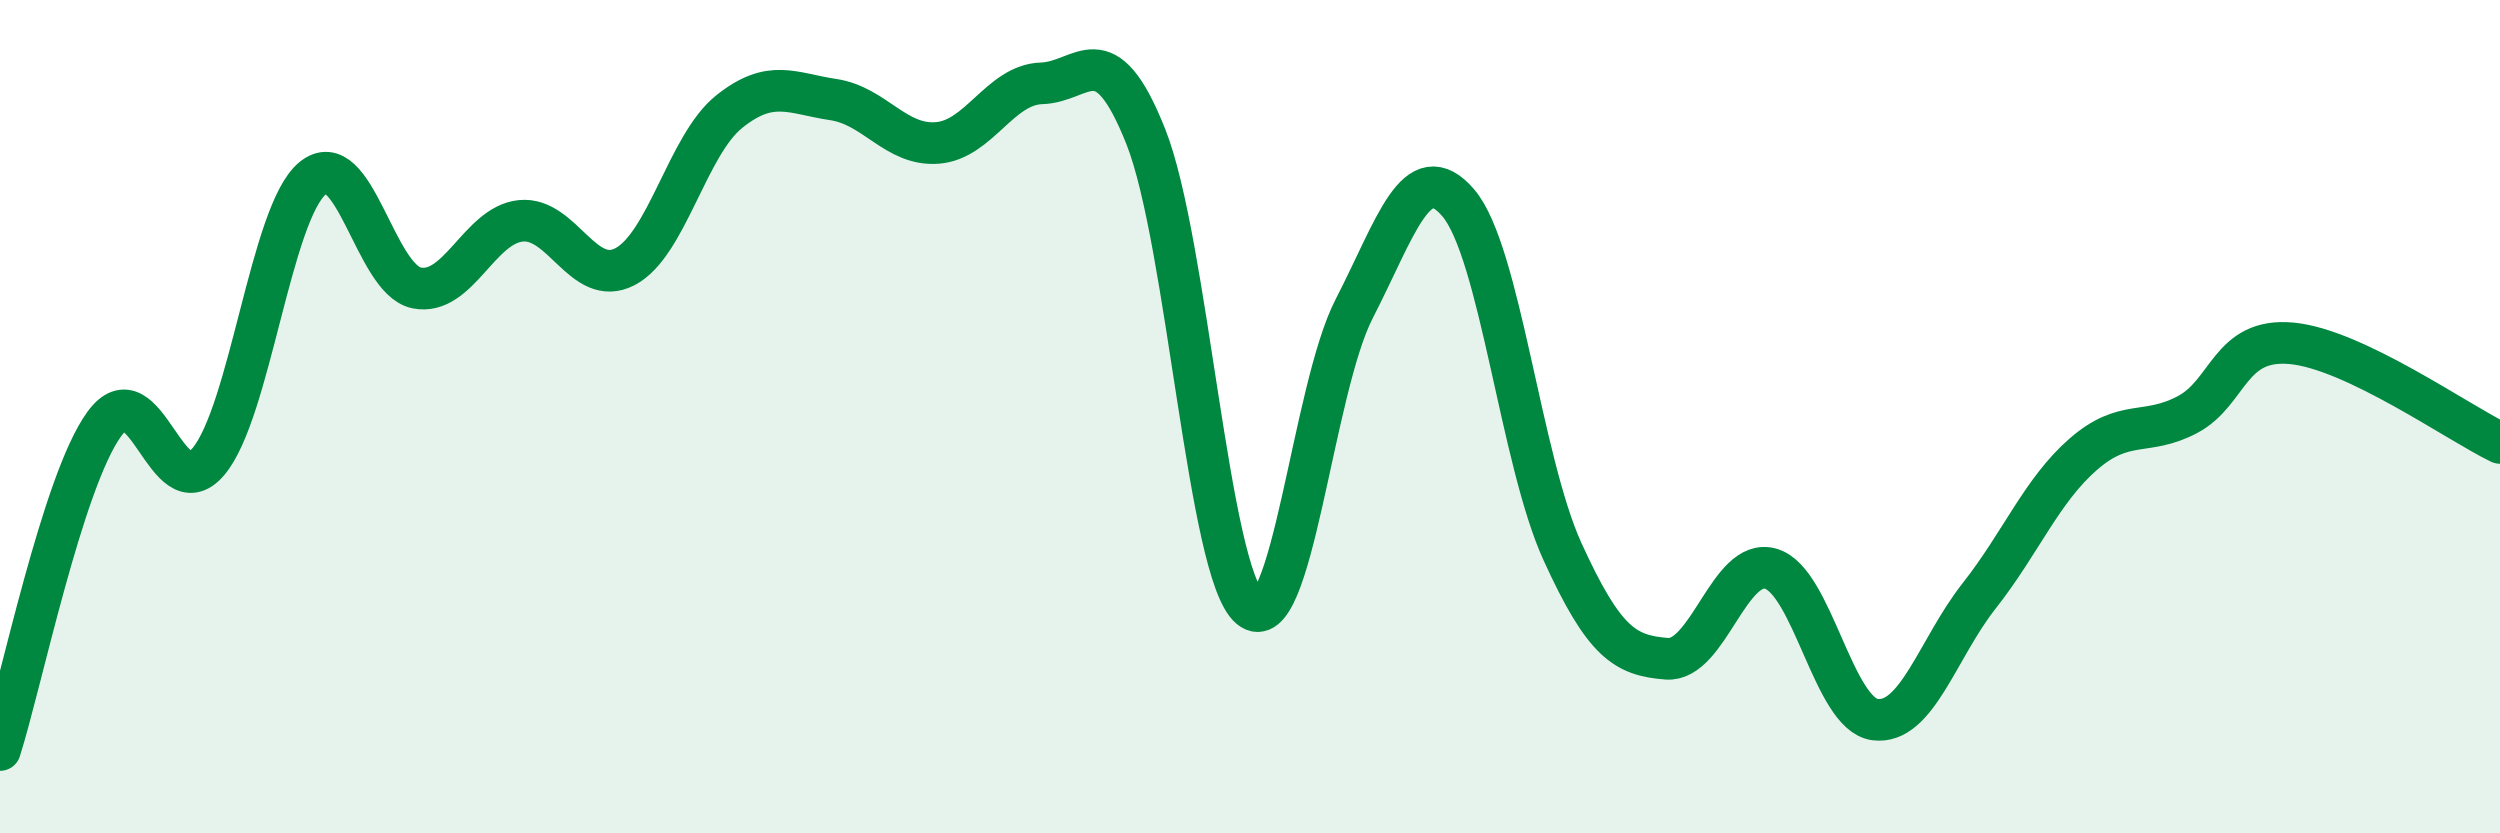 
    <svg width="60" height="20" viewBox="0 0 60 20" xmlns="http://www.w3.org/2000/svg">
      <path
        d="M 0,18 C 0.5,16.44 1.5,11.56 2.5,10.18 C 3.5,8.8 4,12.26 5,11.08 C 6,9.9 6.5,5.11 7.5,4.28 C 8.5,3.45 9,6.71 10,6.91 C 11,7.11 11.5,5.4 12.5,5.3 C 13.5,5.2 14,6.92 15,6.4 C 16,5.88 16.5,3.48 17.5,2.68 C 18.5,1.88 19,2.24 20,2.39 C 21,2.54 21.5,3.51 22.5,3.43 C 23.5,3.35 24,2.03 25,2 C 26,1.97 26.5,0.76 27.5,3.28 C 28.5,5.8 29,13.76 30,14.59 C 31,15.42 31.5,9.35 32.5,7.41 C 33.5,5.47 34,3.7 35,4.87 C 36,6.04 36.5,11.05 37.5,13.24 C 38.5,15.43 39,15.73 40,15.81 C 41,15.89 41.5,13.36 42.5,13.65 C 43.5,13.94 44,17.14 45,17.27 C 46,17.4 46.5,15.57 47.5,14.3 C 48.5,13.03 49,11.77 50,10.9 C 51,10.03 51.5,10.48 52.5,9.95 C 53.5,9.42 53.5,8.1 55,8.24 C 56.5,8.38 59,10.15 60,10.63L60 20L0 20Z"
        fill="#008740"
        opacity="0.1"
        stroke-linecap="round"
        stroke-linejoin="round"
      />
      <path
        d="M 0,18 C 0.5,16.44 1.5,11.56 2.5,10.18 C 3.5,8.8 4,12.26 5,11.08 C 6,9.9 6.5,5.11 7.5,4.28 C 8.5,3.45 9,6.71 10,6.91 C 11,7.11 11.5,5.4 12.5,5.3 C 13.5,5.2 14,6.92 15,6.4 C 16,5.88 16.5,3.48 17.5,2.68 C 18.5,1.88 19,2.24 20,2.39 C 21,2.54 21.5,3.51 22.5,3.43 C 23.5,3.35 24,2.03 25,2 C 26,1.97 26.5,0.76 27.5,3.28 C 28.5,5.8 29,13.76 30,14.59 C 31,15.42 31.5,9.35 32.5,7.41 C 33.5,5.47 34,3.7 35,4.87 C 36,6.04 36.5,11.05 37.5,13.24 C 38.5,15.43 39,15.73 40,15.81 C 41,15.89 41.5,13.36 42.5,13.65 C 43.5,13.94 44,17.14 45,17.27 C 46,17.4 46.5,15.57 47.5,14.3 C 48.5,13.03 49,11.77 50,10.9 C 51,10.03 51.5,10.48 52.5,9.95 C 53.5,9.42 53.5,8.1 55,8.24 C 56.5,8.38 59,10.15 60,10.63"
        stroke="#008740"
        stroke-width="1"
        fill="none"
        stroke-linecap="round"
        stroke-linejoin="round"
      />
    </svg>
  
